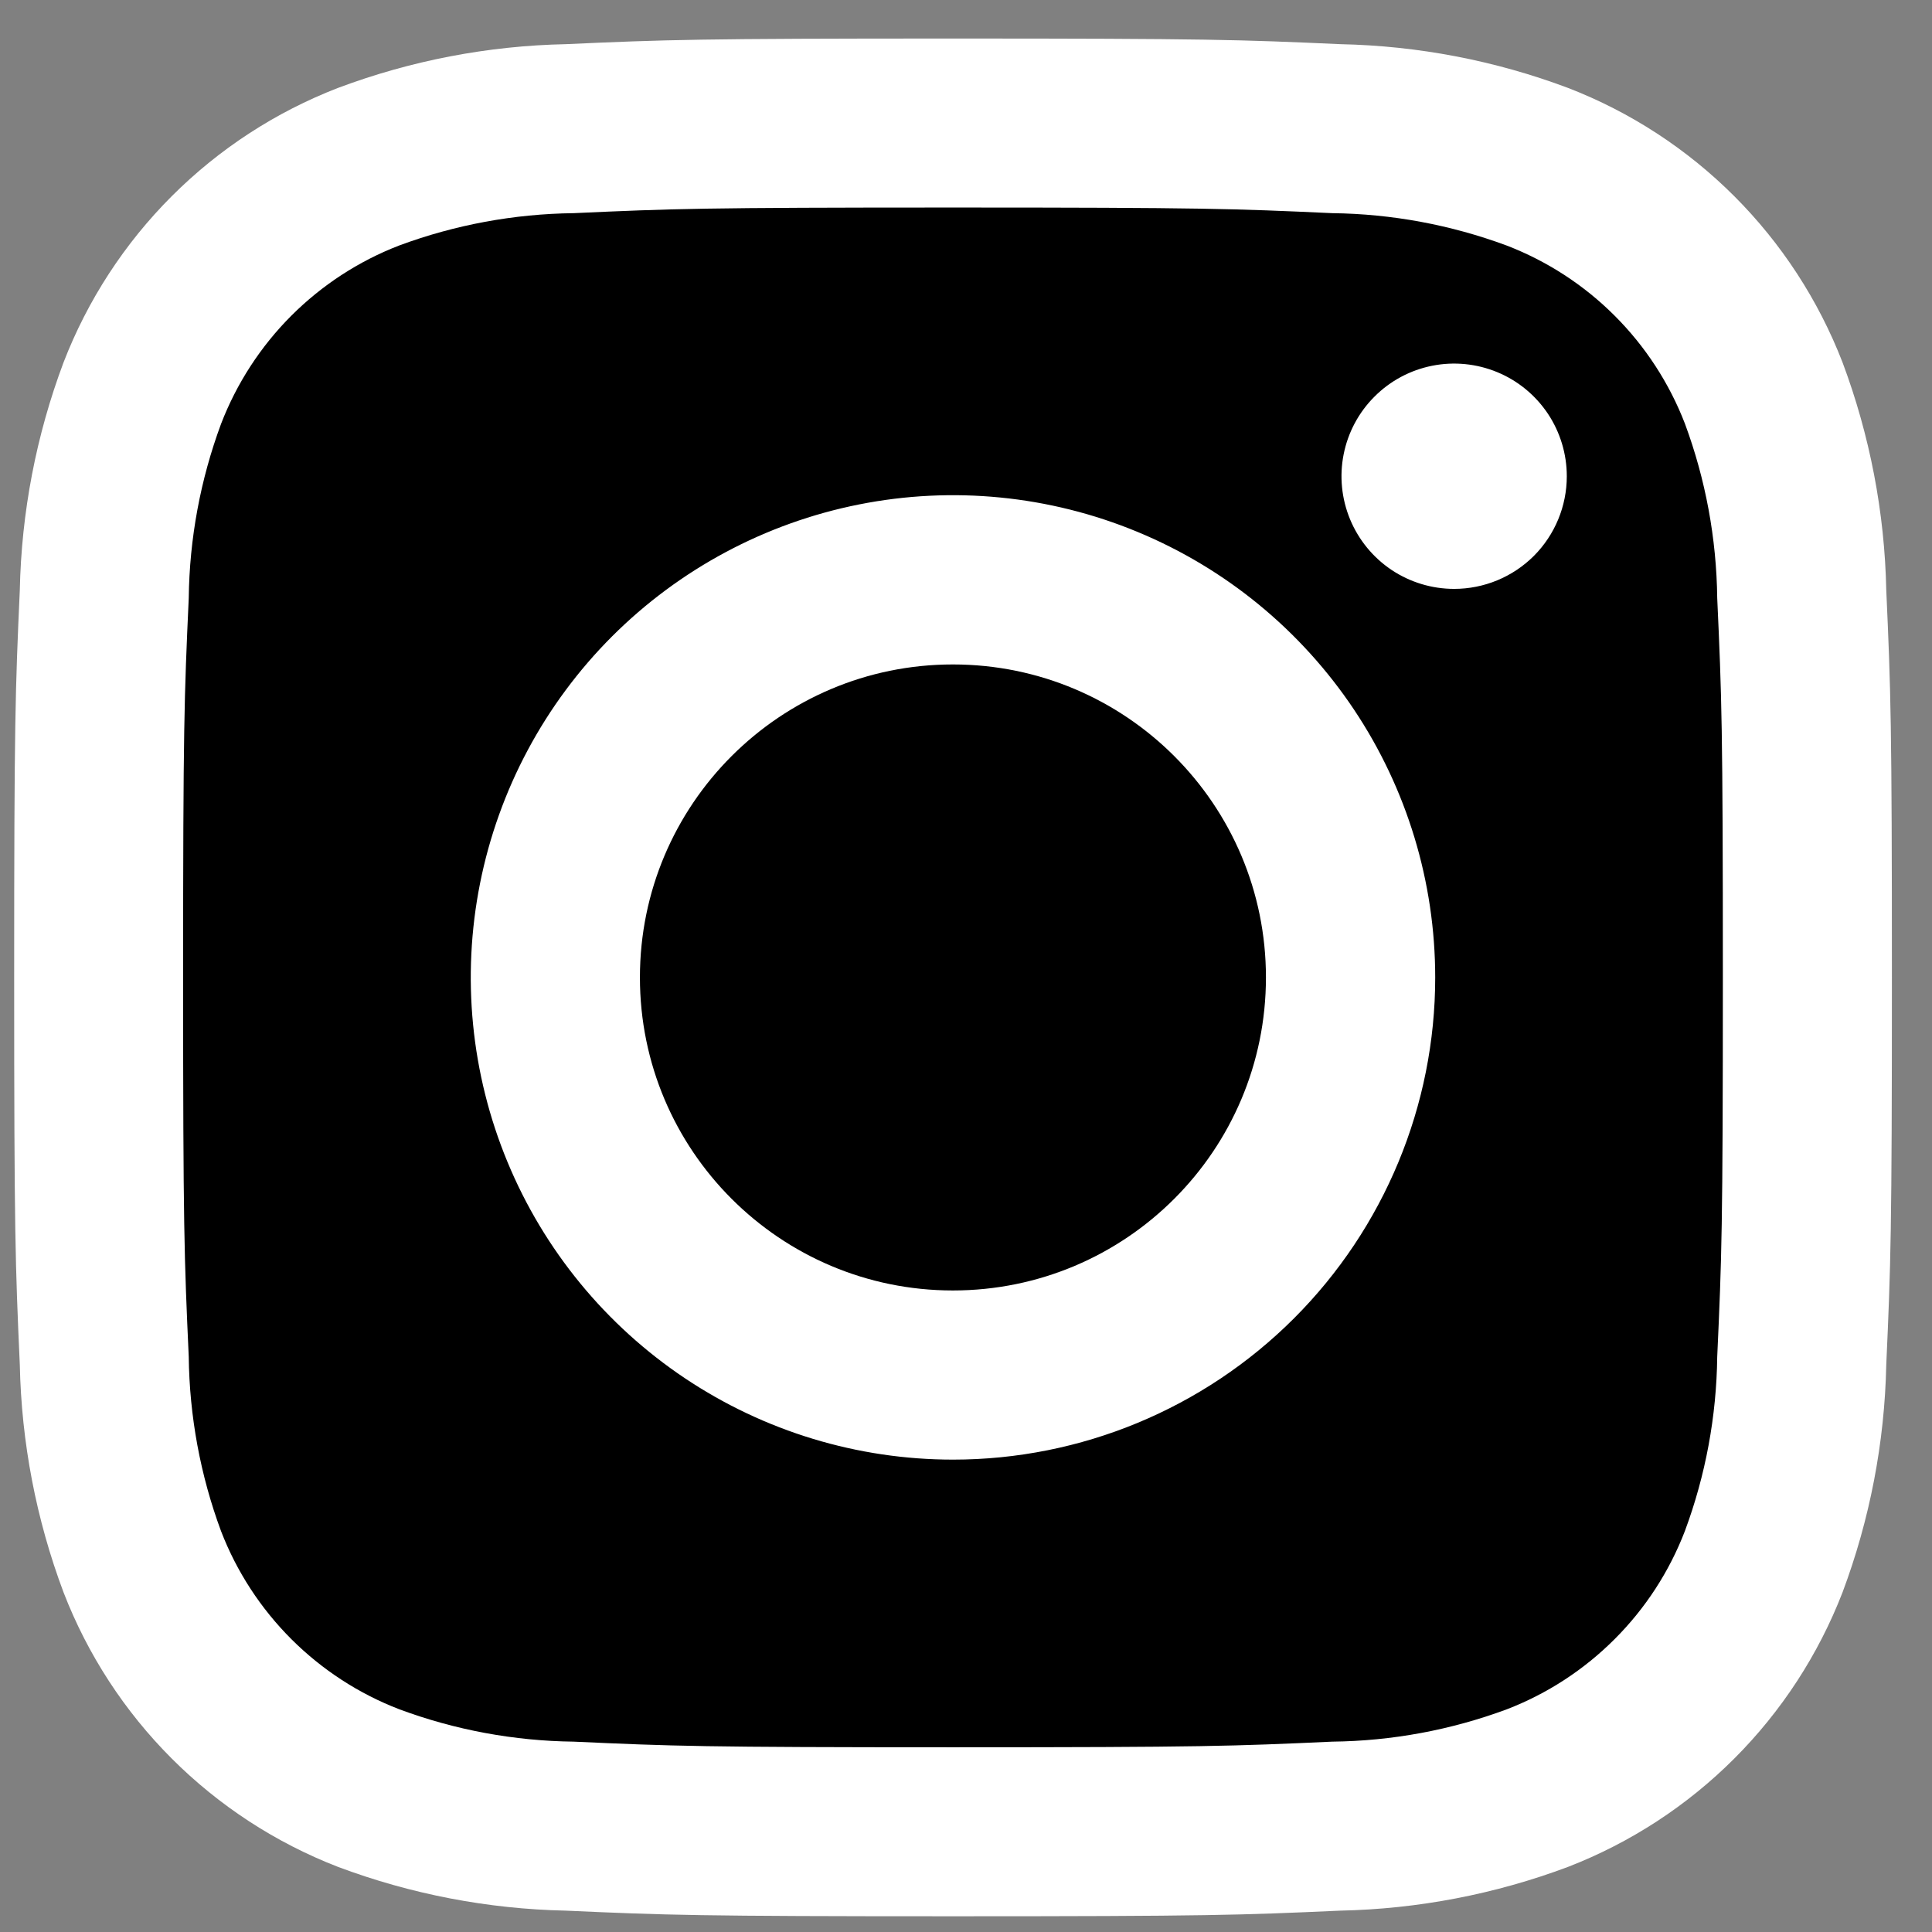 <svg width="36" height="36" viewBox="0 0 36 36" fill="none" xmlns="http://www.w3.org/2000/svg">
<rect x="0" y="0" width="36" height="36" fill="#808080" stroke="none"/>
<path d="M35.148 25.427C35.118 26.878 34.842 28.313 34.333 29.671C33.883 30.833 33.196 31.888 32.315 32.769C31.434 33.65 30.379 34.337 29.217 34.787C27.859 35.296 26.424 35.572 24.973 35.602C23.105 35.686 22.51 35.707 17.758 35.707C13.007 35.707 12.412 35.686 10.543 35.602C9.093 35.572 7.658 35.296 6.299 34.787C5.137 34.337 4.082 33.65 3.201 32.769C2.32 31.888 1.633 30.833 1.184 29.671C0.674 28.313 0.399 26.878 0.369 25.427C0.285 23.559 0.264 22.964 0.264 18.212C0.264 13.461 0.285 12.866 0.369 10.998C0.399 9.547 0.674 8.112 1.184 6.753C1.633 5.591 2.32 4.536 3.201 3.655C4.082 2.774 5.137 2.087 6.299 1.638C7.658 1.128 9.093 0.853 10.543 0.823C12.412 0.739 13.007 0.718 17.758 0.718C22.51 0.718 23.105 0.739 24.973 0.823C26.424 0.853 27.859 1.128 29.217 1.638C30.379 2.087 31.434 2.774 32.315 3.655C33.196 4.536 33.883 5.591 34.333 6.753C34.842 8.112 35.118 9.547 35.148 10.998C35.232 12.866 35.253 13.461 35.253 18.212C35.253 22.964 35.232 23.559 35.148 25.427Z" fill="white"/>
<path d="M31.396 7.894C31.105 7.14 30.659 6.454 30.086 5.882C29.514 5.31 28.828 4.865 28.072 4.574C27.032 4.189 25.934 3.985 24.825 3.972C22.982 3.888 22.429 3.867 17.758 3.867C13.087 3.867 12.534 3.888 10.69 3.972C9.58 3.985 8.48 4.188 7.439 4.574C6.684 4.865 5.999 5.312 5.427 5.884C4.855 6.457 4.41 7.143 4.119 7.898C3.734 8.938 3.53 10.036 3.517 11.145C3.433 12.989 3.412 13.542 3.412 18.213C3.412 22.884 3.433 23.437 3.517 25.28C3.53 26.39 3.733 27.49 4.119 28.531C4.41 29.286 4.857 29.971 5.429 30.543C6.002 31.115 6.688 31.561 7.443 31.851C8.483 32.237 9.581 32.44 10.69 32.453C12.534 32.537 13.087 32.558 17.758 32.558C22.429 32.558 22.982 32.537 24.825 32.453C25.935 32.441 27.035 32.237 28.076 31.851C28.831 31.56 29.516 31.114 30.088 30.541C30.66 29.969 31.106 29.283 31.396 28.527C31.782 27.488 31.985 26.389 31.998 25.28C32.082 23.437 32.103 22.884 32.103 18.213C32.103 13.542 32.082 12.989 31.998 11.145C31.985 10.035 31.782 8.935 31.396 7.894ZM17.758 27.198C15.98 27.198 14.243 26.671 12.766 25.684C11.288 24.696 10.136 23.293 9.456 21.651C8.776 20.009 8.598 18.203 8.945 16.46C9.292 14.717 10.148 13.116 11.404 11.859C12.661 10.603 14.262 9.747 16.005 9.4C17.748 9.053 19.554 9.231 21.196 9.911C22.838 10.591 24.241 11.743 25.229 13.221C26.216 14.698 26.743 16.436 26.743 18.213C26.743 20.596 25.796 22.881 24.111 24.566C22.426 26.251 20.141 27.198 17.758 27.198ZM27.096 10.973C26.681 10.973 26.275 10.85 25.93 10.62C25.585 10.389 25.316 10.061 25.157 9.678C24.998 9.294 24.956 8.872 25.037 8.465C25.118 8.057 25.318 7.683 25.612 7.39C25.905 7.096 26.279 6.896 26.687 6.815C27.094 6.734 27.516 6.776 27.9 6.935C28.283 7.093 28.611 7.363 28.842 7.708C29.072 8.053 29.195 8.459 29.195 8.874C29.195 9.431 28.974 9.965 28.581 10.359C28.187 10.752 27.653 10.973 27.096 10.973Z" fill="black"/>
<path d="M17.756 24.046C20.978 24.046 23.589 21.435 23.589 18.213C23.589 14.992 20.978 12.381 17.756 12.381C14.535 12.381 11.924 14.992 11.924 18.213C11.924 21.435 14.535 24.046 17.756 24.046Z" fill="black"/>
</svg>
